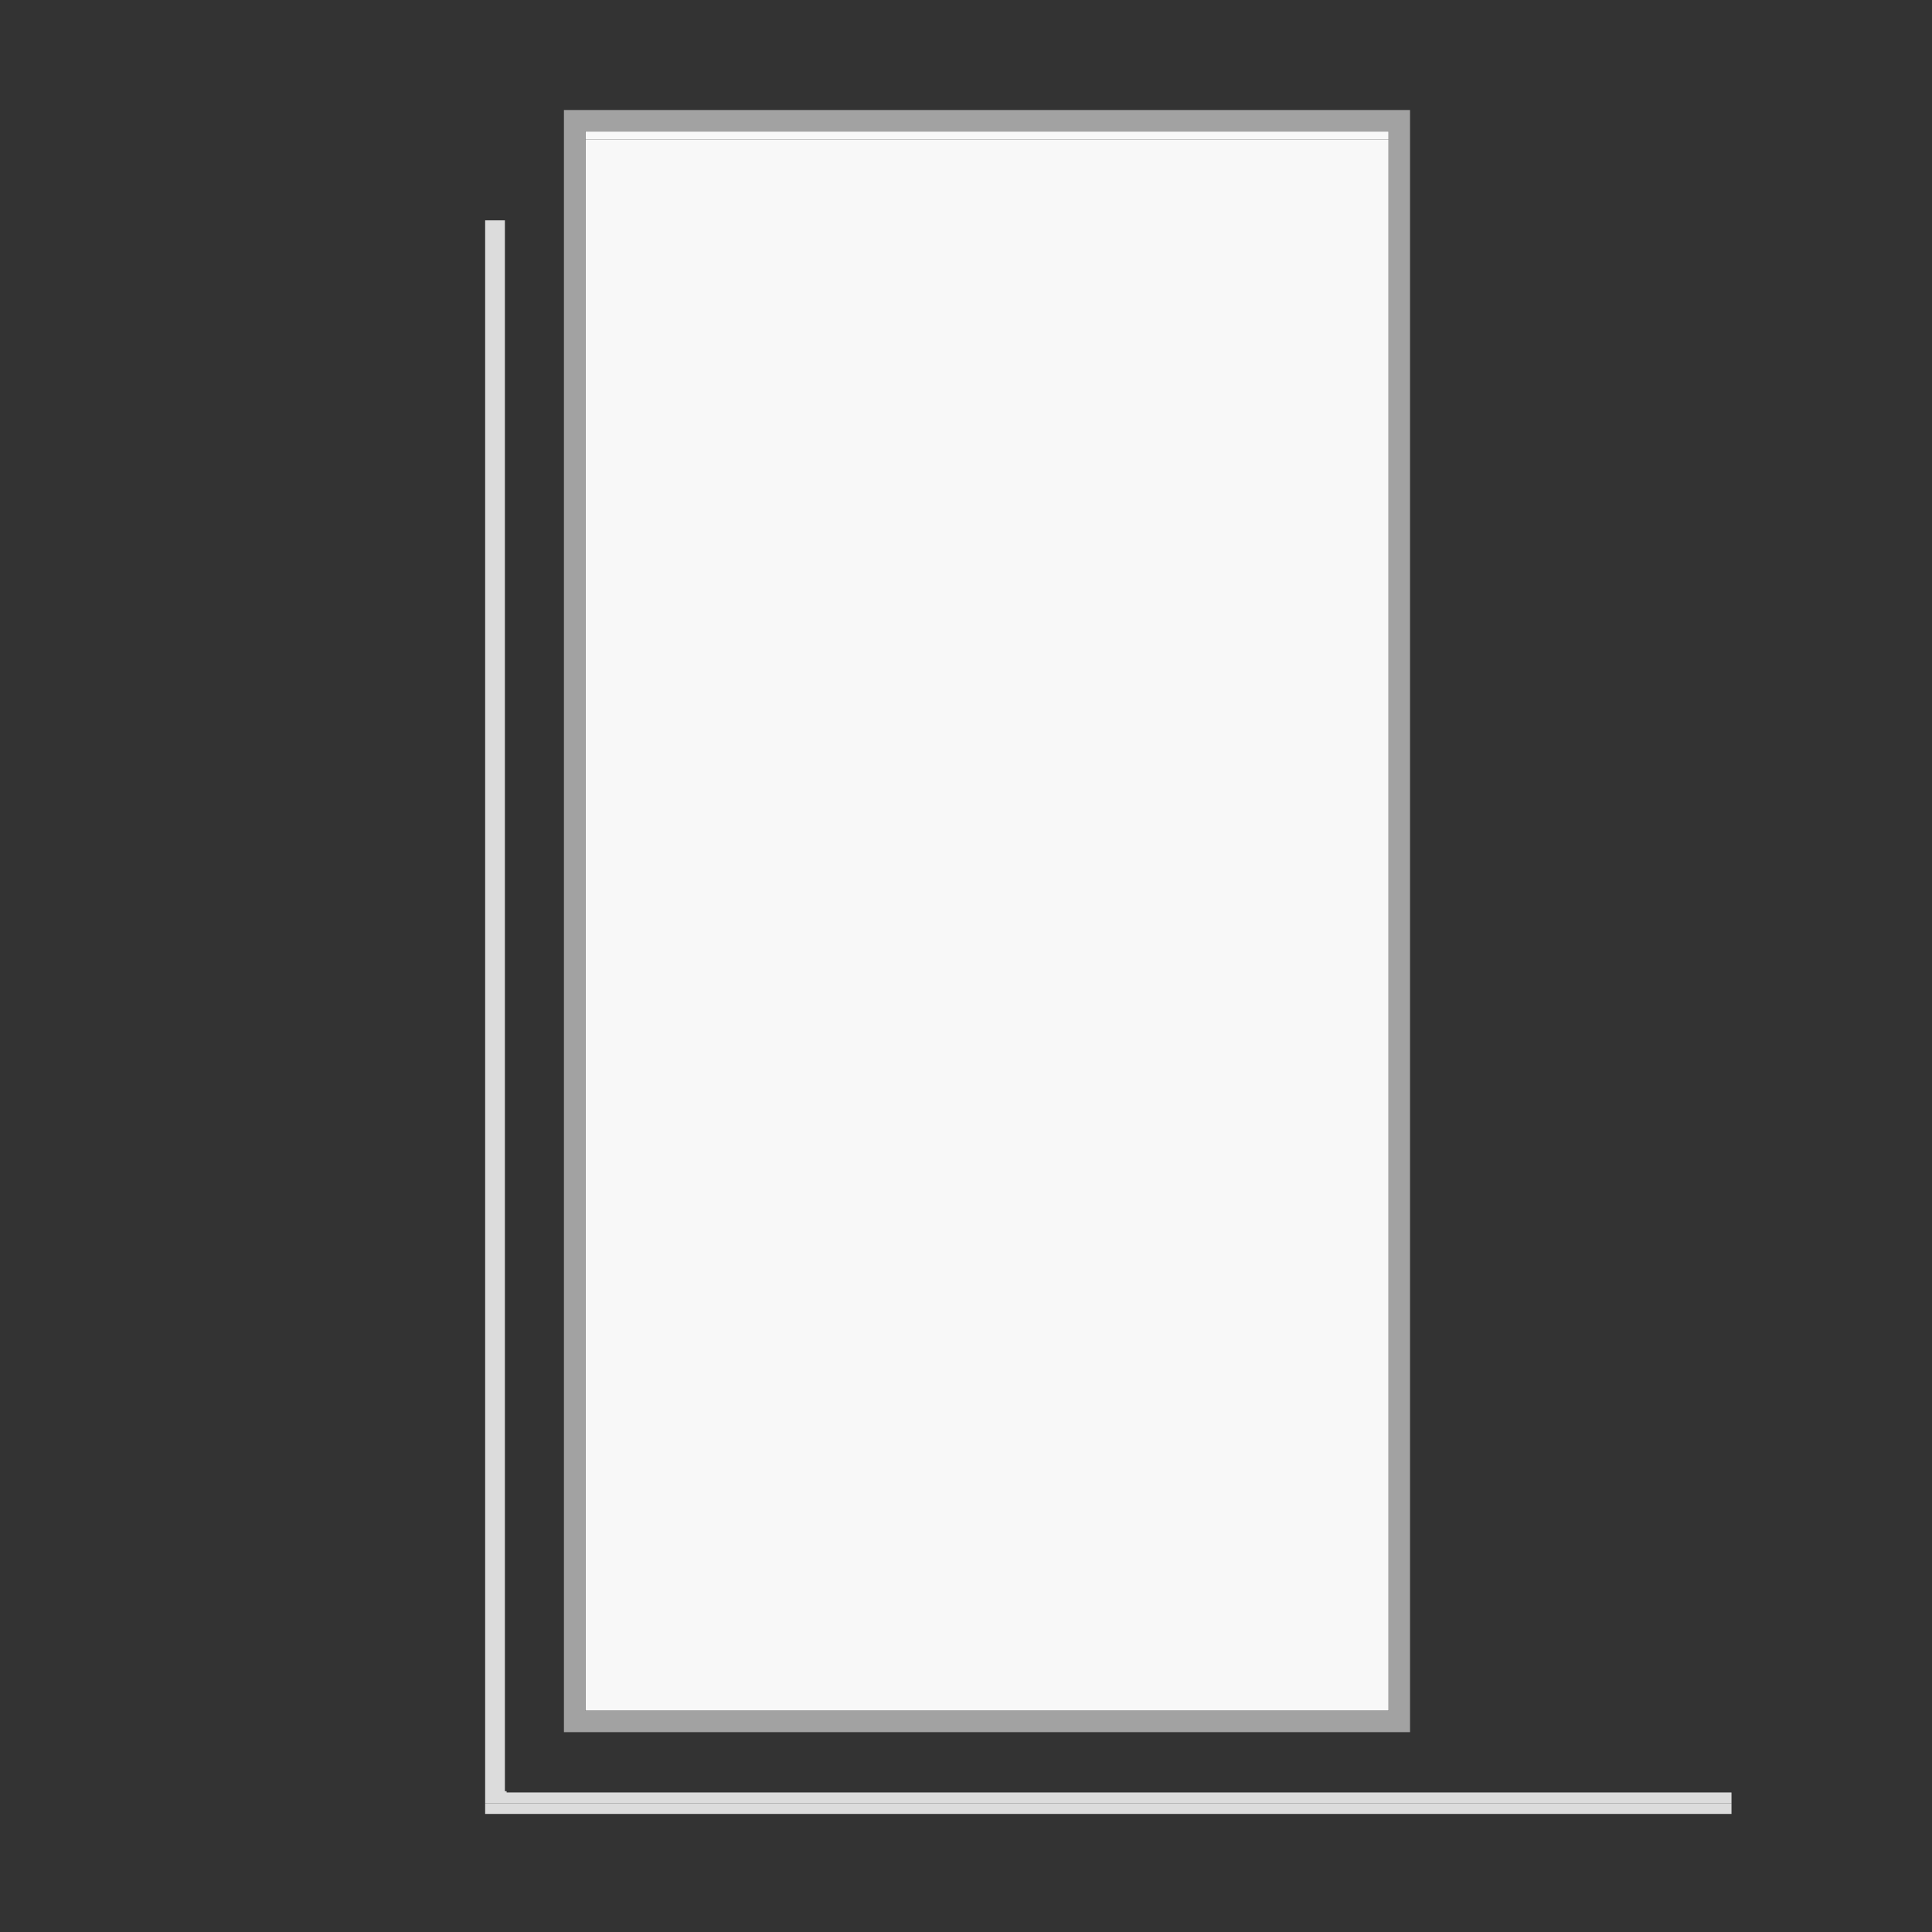 <?xml version="1.0" encoding="UTF-8"?>
<svg xmlns="http://www.w3.org/2000/svg" viewBox="0 0 180 180">
  <rect x="0" y="0" width="180" height="180" fill="#333333" stroke="none"/>
  <defs>
    <style>
      .cls-1 {
        fill: #f8f8f8;
      }

      .cls-2 {
        fill: #a2a2a2;
      }

      .cls-3 {
        fill: #dcdcdc;
      }
    </style>
  </defs>
  <g id="Layer_3" data-name="Layer 3">
    <polygon class="cls-3" points="47.2 167 47.2 166.88 47.04 166.88 47.04 160.38 47.04 20.53 45.2 20.53 45.2 168 161.32 168 161.32 167 47.2 167"/>
    <rect class="cls-3" x="45.2" y="168" width="116.12" height="1"/>
    <rect class="cls-1" x="54.54" y="12.25" width="74.83" height=".75"/>
    <rect class="cls-1" x="54.54" y="13" width="74.83" height="146.38"/>
  </g>
  <g id="Layer_7" data-name="Layer 7">
    <path class="cls-2" d="M52.54,13v148.38h78.83V10.25H52.54v2.75ZM54.54,13v-.75h74.83v147.13H54.54V13Z"/>
  </g>
</svg>